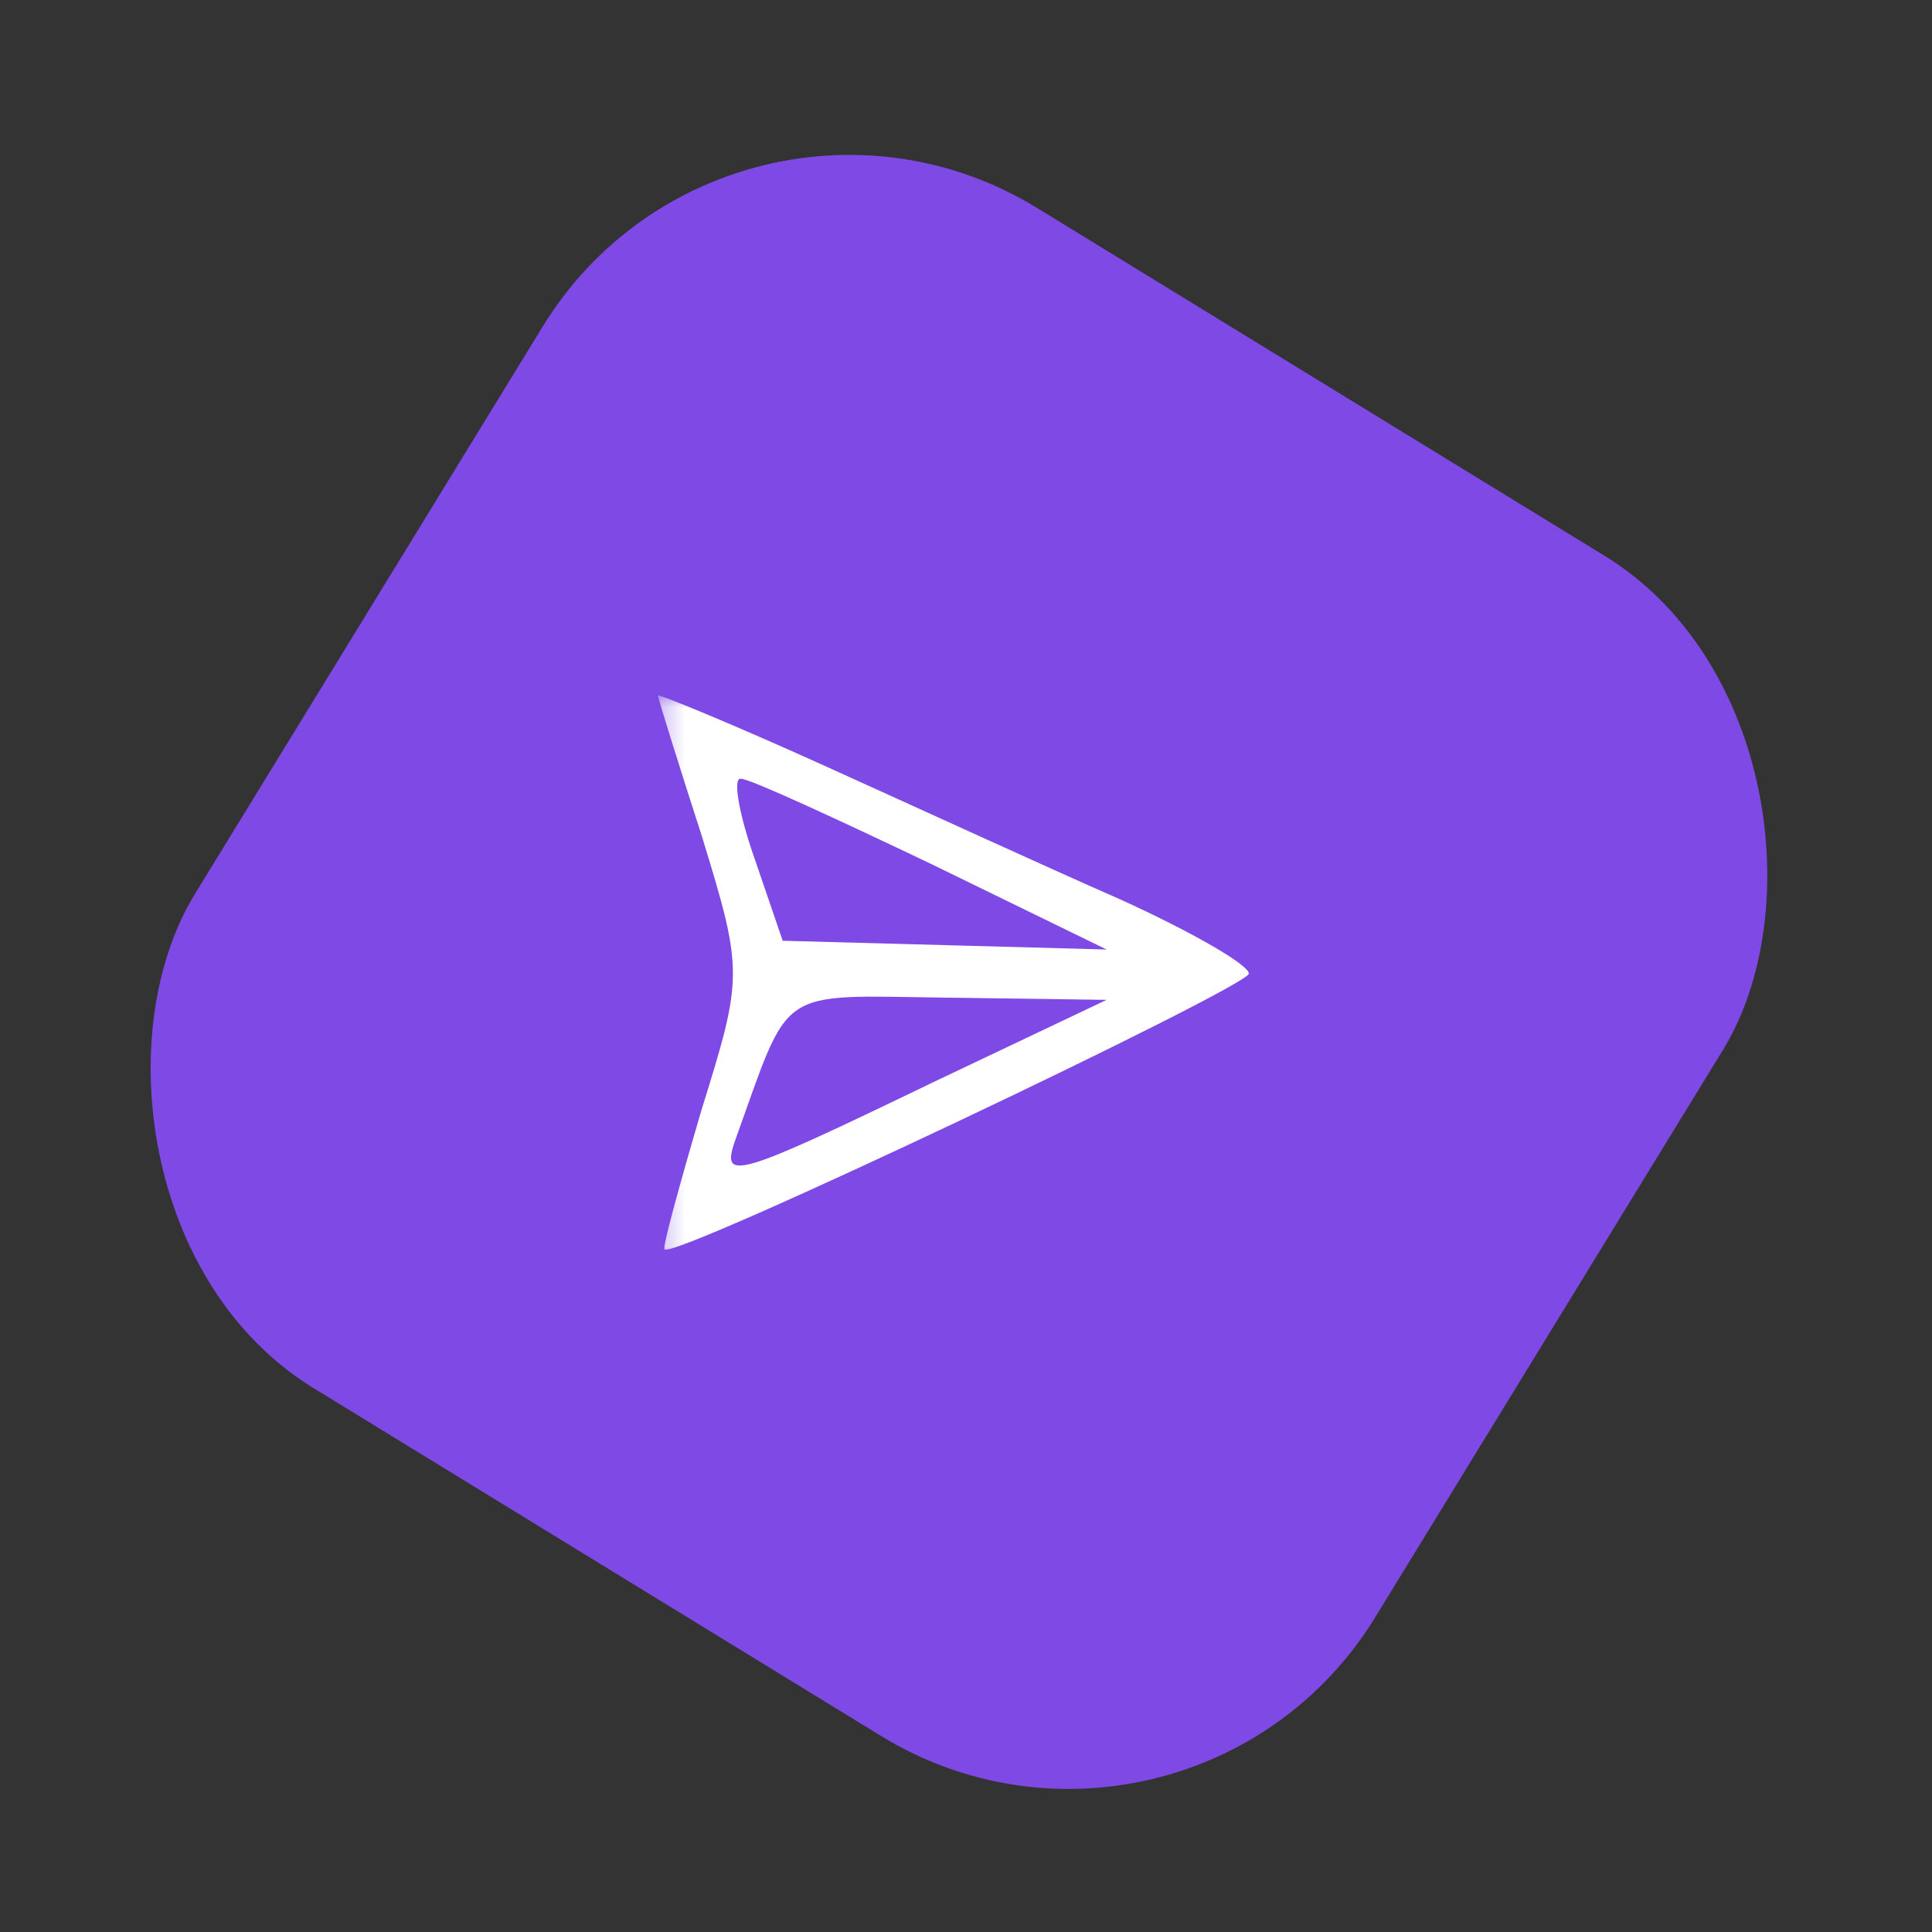 <svg xmlns="http://www.w3.org/2000/svg" width="86" height="86" viewBox="0 0 86 86" fill="none">
<rect x="0" y="0" width="86" height="86" fill="#333333" stroke="none"/>
<rect x="32.52" y="0.894" width="61.62" height="61.62" rx="16" transform="rotate(31.506 32.52 0.894)" fill="#7f49e5"/>
<mask id="mask0_52_446" style="mask-type:luminance" maskUnits="userSpaceOnUse" x="29" y="30" width="28" height="27" fill="#ffffff">
<path d="M56.566 30.673H29.287V56.003H56.566V30.673Z" fill="#7f49e5"/>
</mask>
<g mask="url(#mask0_52_446)">
<path d="M29.287 30.965C29.287 31.062 30.164 33.888 31.236 37.2C33.087 43.24 33.087 43.435 31.236 49.378C30.261 52.69 29.482 55.516 29.579 55.613C29.969 56.1 55.591 43.922 55.591 43.338C55.591 42.948 53.058 41.486 49.843 40.025C46.726 38.661 40.783 35.933 36.691 34.082C32.599 32.231 29.287 30.867 29.287 30.965ZM41.465 38.466L49.259 42.266L42.05 42.071L34.84 41.876L33.574 38.174C32.892 36.226 32.599 34.569 32.989 34.667C33.379 34.667 37.178 36.42 41.465 38.466ZM41.465 48.209C32.794 52.398 32.112 52.593 32.697 50.839C35.23 43.825 34.45 44.312 42.147 44.409L49.259 44.507L41.465 48.209Z" fill="#ffffff"/>
</g>
</svg>